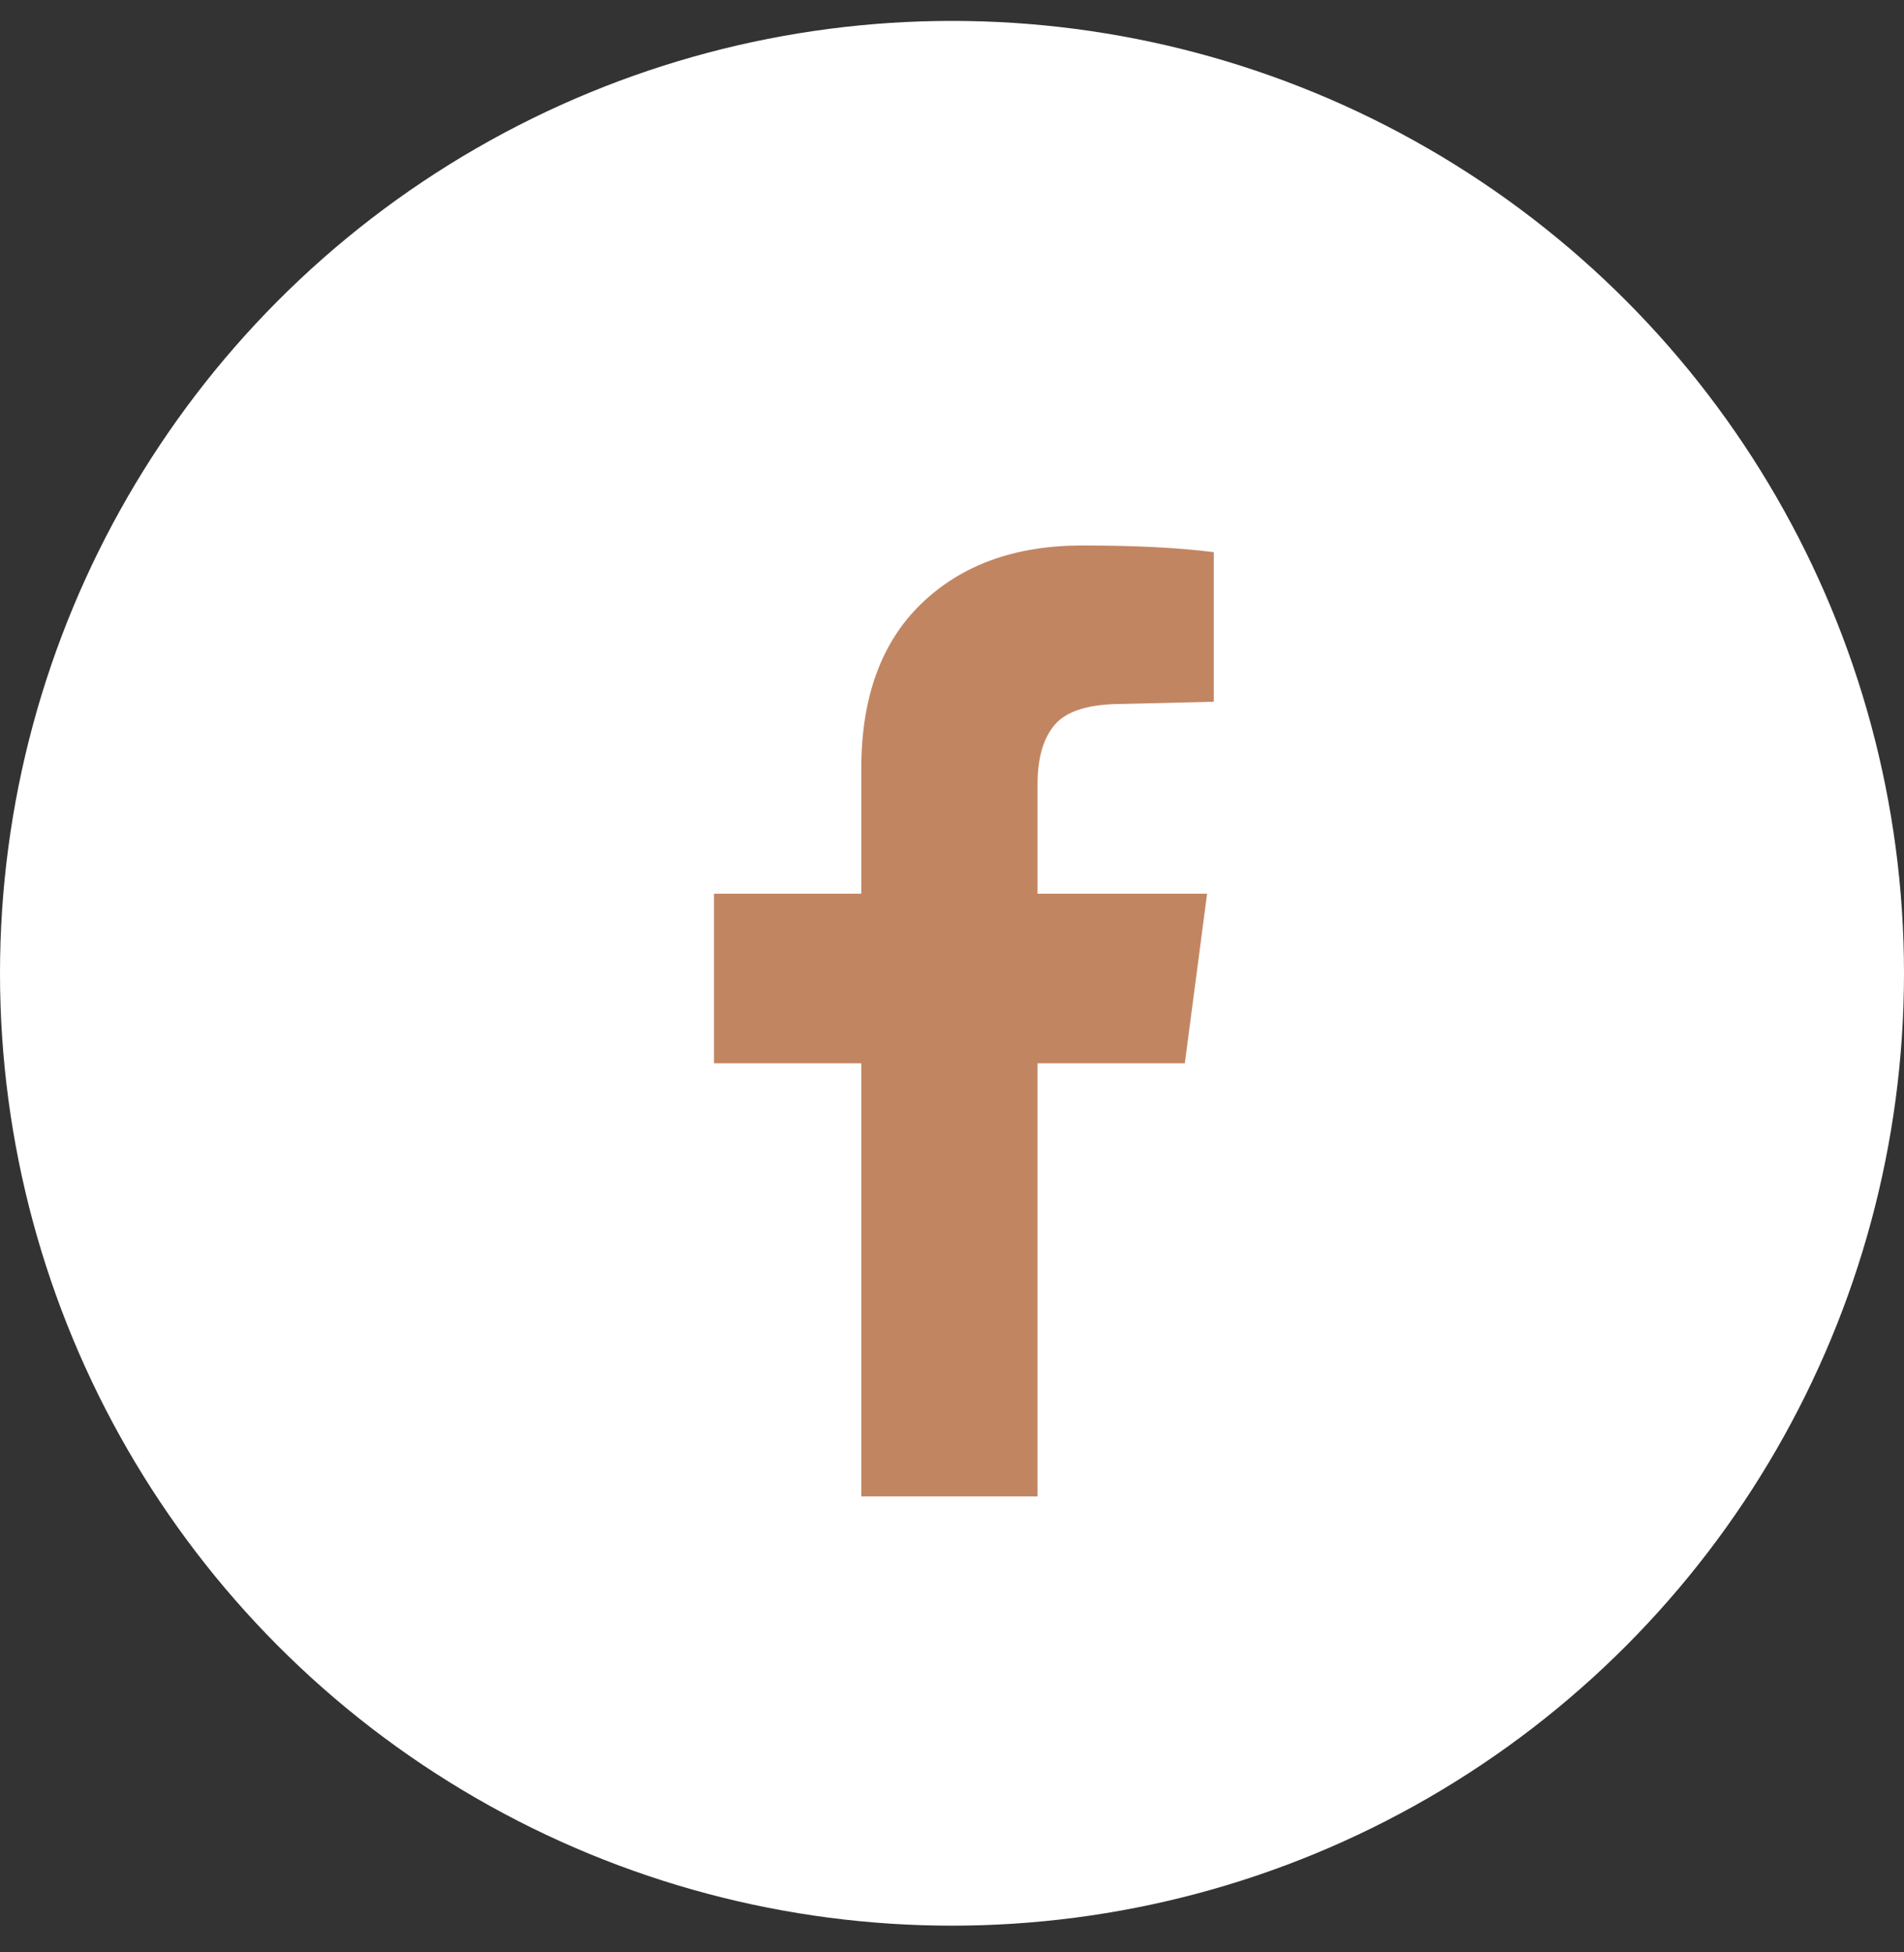 <?xml version="1.0" encoding="UTF-8"?>
<svg xmlns="http://www.w3.org/2000/svg" width="40" height="41" viewBox="0 0 40 41" fill="none">
  <rect x="0" y="0" width="40" height="41" fill="#333333" stroke="none"/>
  <circle cx="20" cy="20.439" r="20" fill="white"></circle>
  <path d="M21.797 31.424H18.094V22.33H15V18.768H18.094V16.143C18.094 14.643 18.516 13.486 19.359 12.674C20.203 11.861 21.328 11.455 22.734 11.455C23.859 11.455 24.781 11.502 25.5 11.596V14.736L23.578 14.783C22.891 14.783 22.422 14.924 22.172 15.205C21.922 15.486 21.797 15.908 21.797 16.471V18.768H25.359L24.891 22.33H21.797V31.424Z" fill="#C28562"></path>
</svg>
